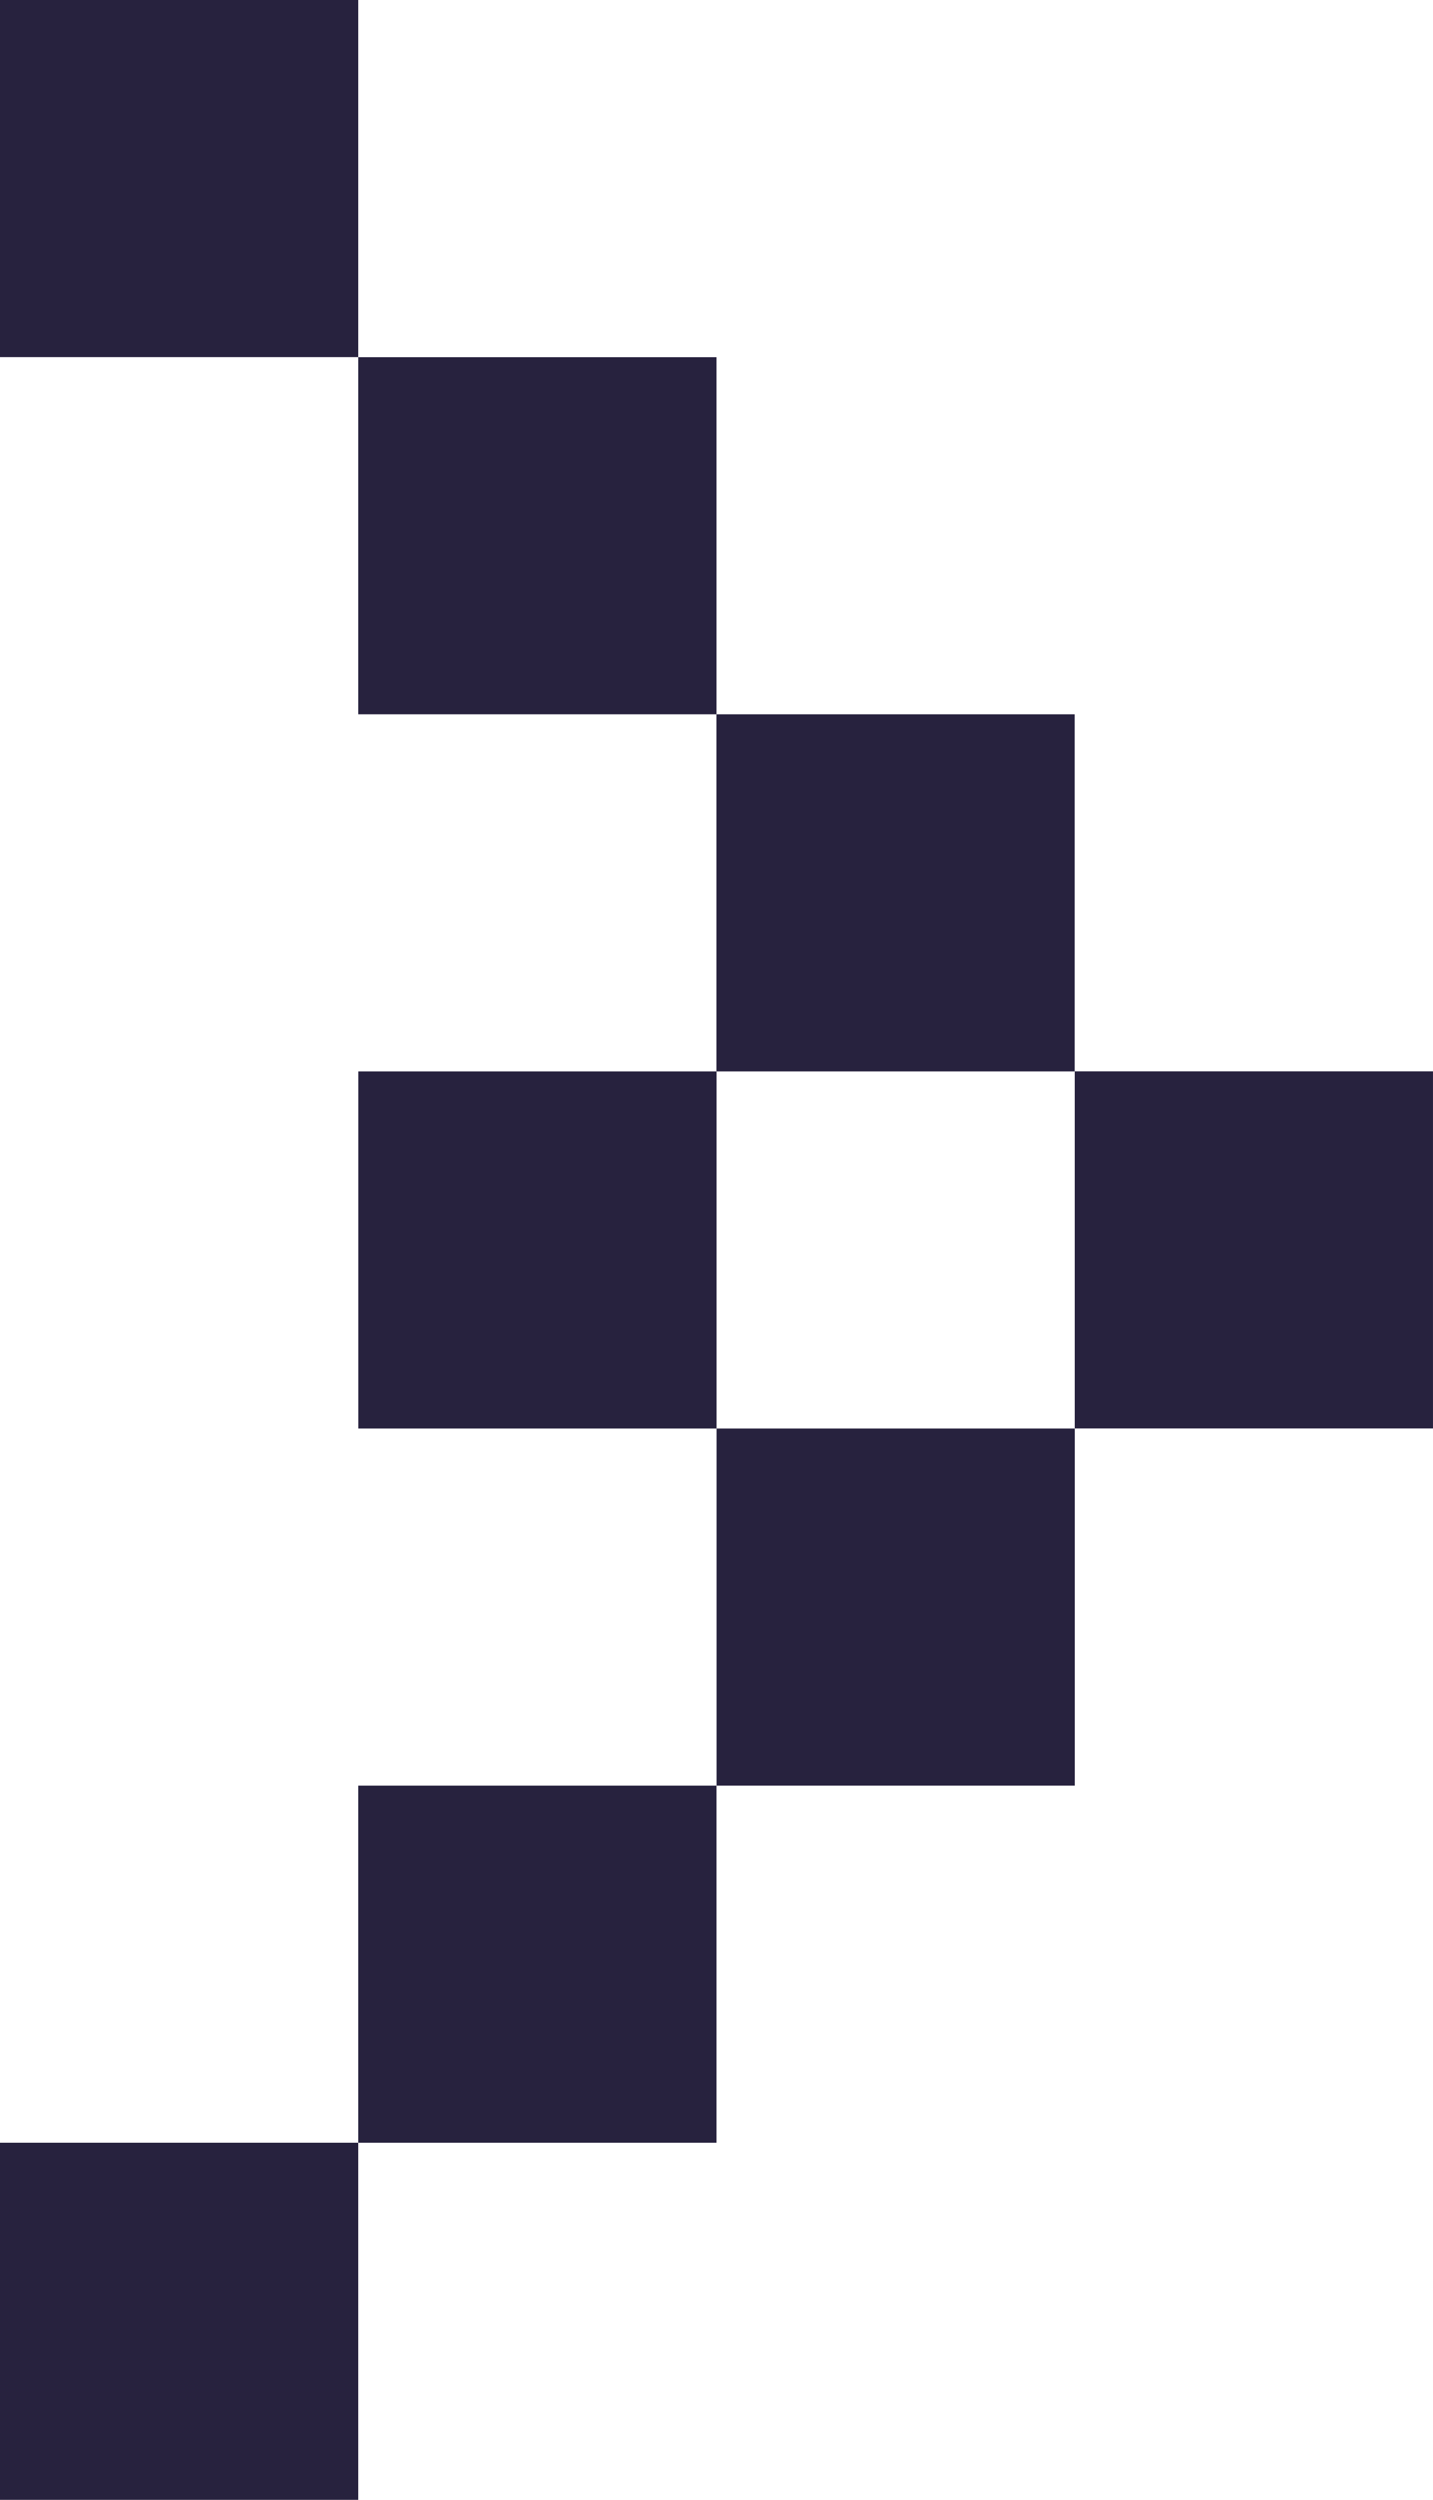 <svg xmlns="http://www.w3.org/2000/svg" width="82" height="143" viewBox="0 0 82 143" fill="none"><path d="M0 122.572L0 143H20.499V122.572H0Z" fill="#27223E"></path><path d="M0 -3.05176e-05L0 20.428H20.499V-3.05176e-05H0Z" fill="#27223E"></path><path d="M20.5 102.144V122.572H40.999V102.144H20.5Z" fill="#27223E"></path><path d="M20.504 61.288V81.716H41.003V61.288H20.504Z" fill="#27223E"></path><path d="M20.5 20.432V40.86H40.999V20.432H20.5Z" fill="#27223E"></path><path d="M41.004 81.716V102.144H61.503V81.716H41.004Z" fill="#27223E"></path><path d="M40.996 40.86V61.288H61.495V40.86H40.996Z" fill="#27223E"></path><path d="M61.5 61.284V81.712H81.999V61.284H61.5Z" fill="#27223E"></path></svg>